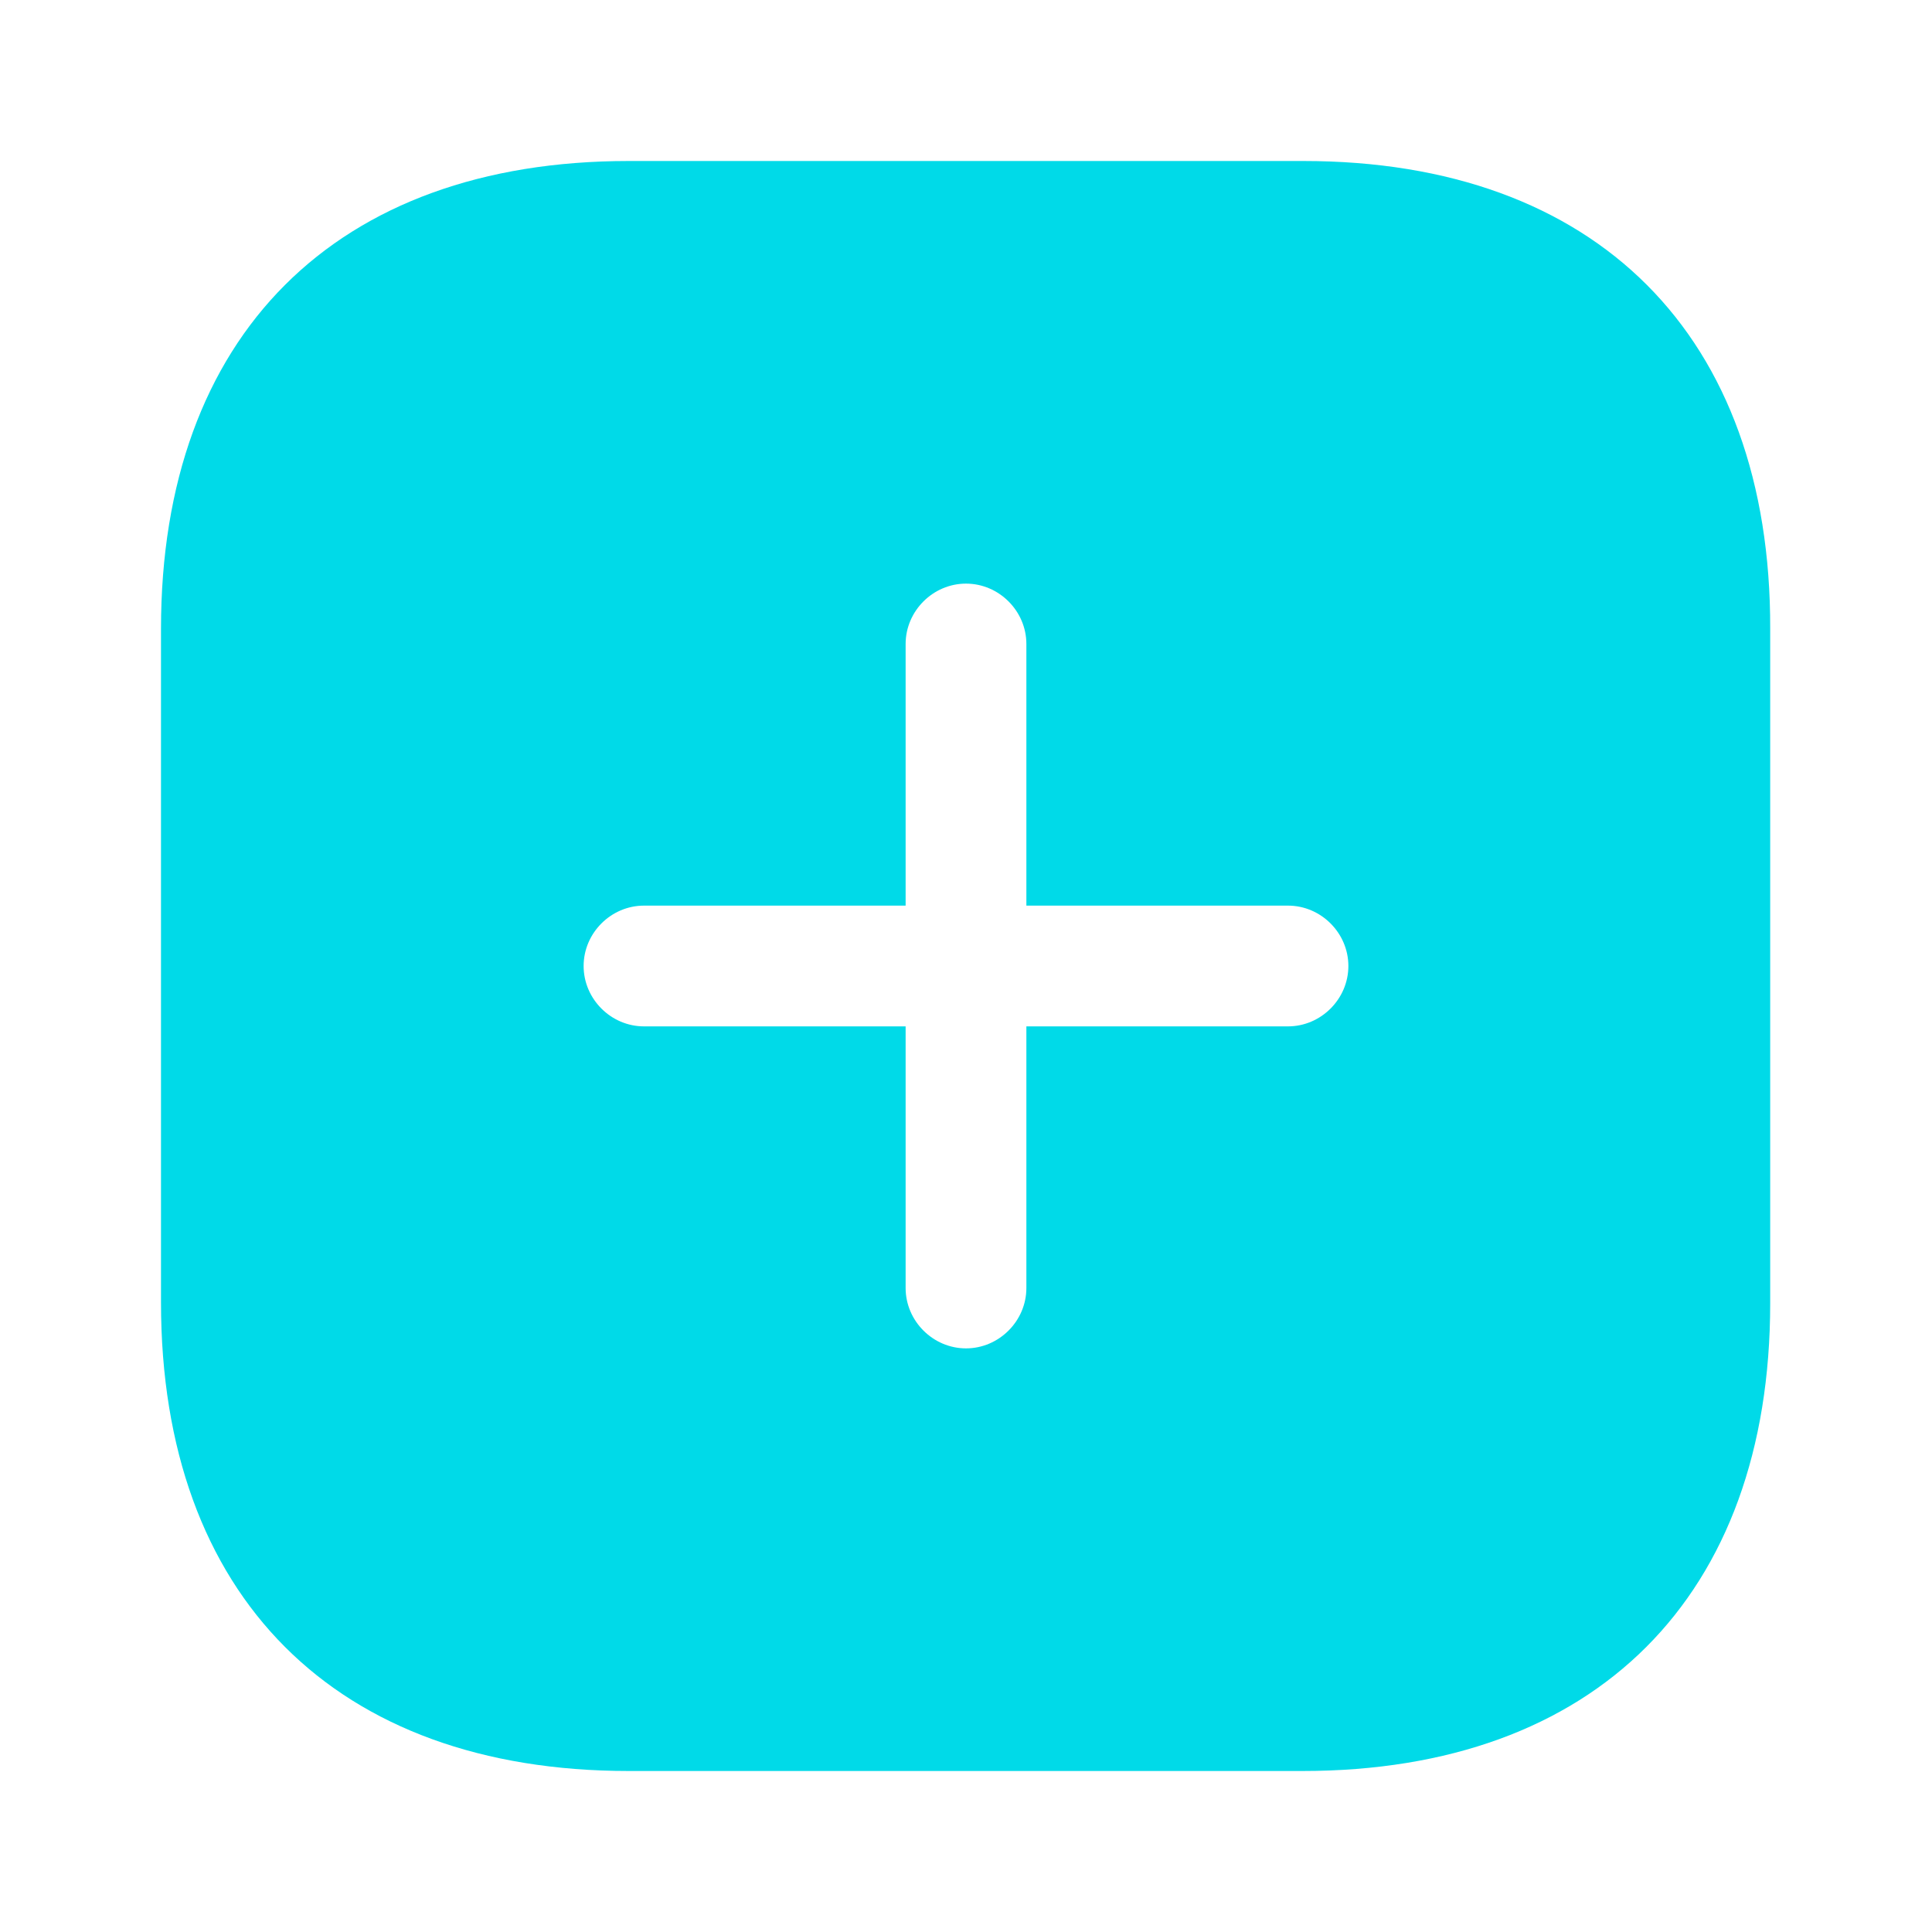 <svg width="48" height="48" viewBox="0 0 48 48" fill="none" xmlns="http://www.w3.org/2000/svg">
<path d="M32.38 4H15.62C8.34 4 4 8.34 4 15.62V32.36C4 39.66 8.34 44 15.62 44H32.36C39.64 44 43.98 39.66 43.98 32.38V15.62C44 8.34 39.66 4 32.38 4ZM32 25.5H25.5V32C25.5 32.82 24.82 33.5 24 33.5C23.18 33.5 22.5 32.82 22.5 32V25.5H16C15.18 25.5 14.5 24.82 14.5 24C14.5 23.18 15.18 22.5 16 22.5H22.5V16C22.5 15.18 23.18 14.5 24 14.5C24.82 14.5 25.5 15.18 25.5 16V22.5H32C32.82 22.5 33.5 23.18 33.5 24C33.5 24.82 32.82 25.5 32 25.5Z" fill="#00DAE8"/>
</svg>
